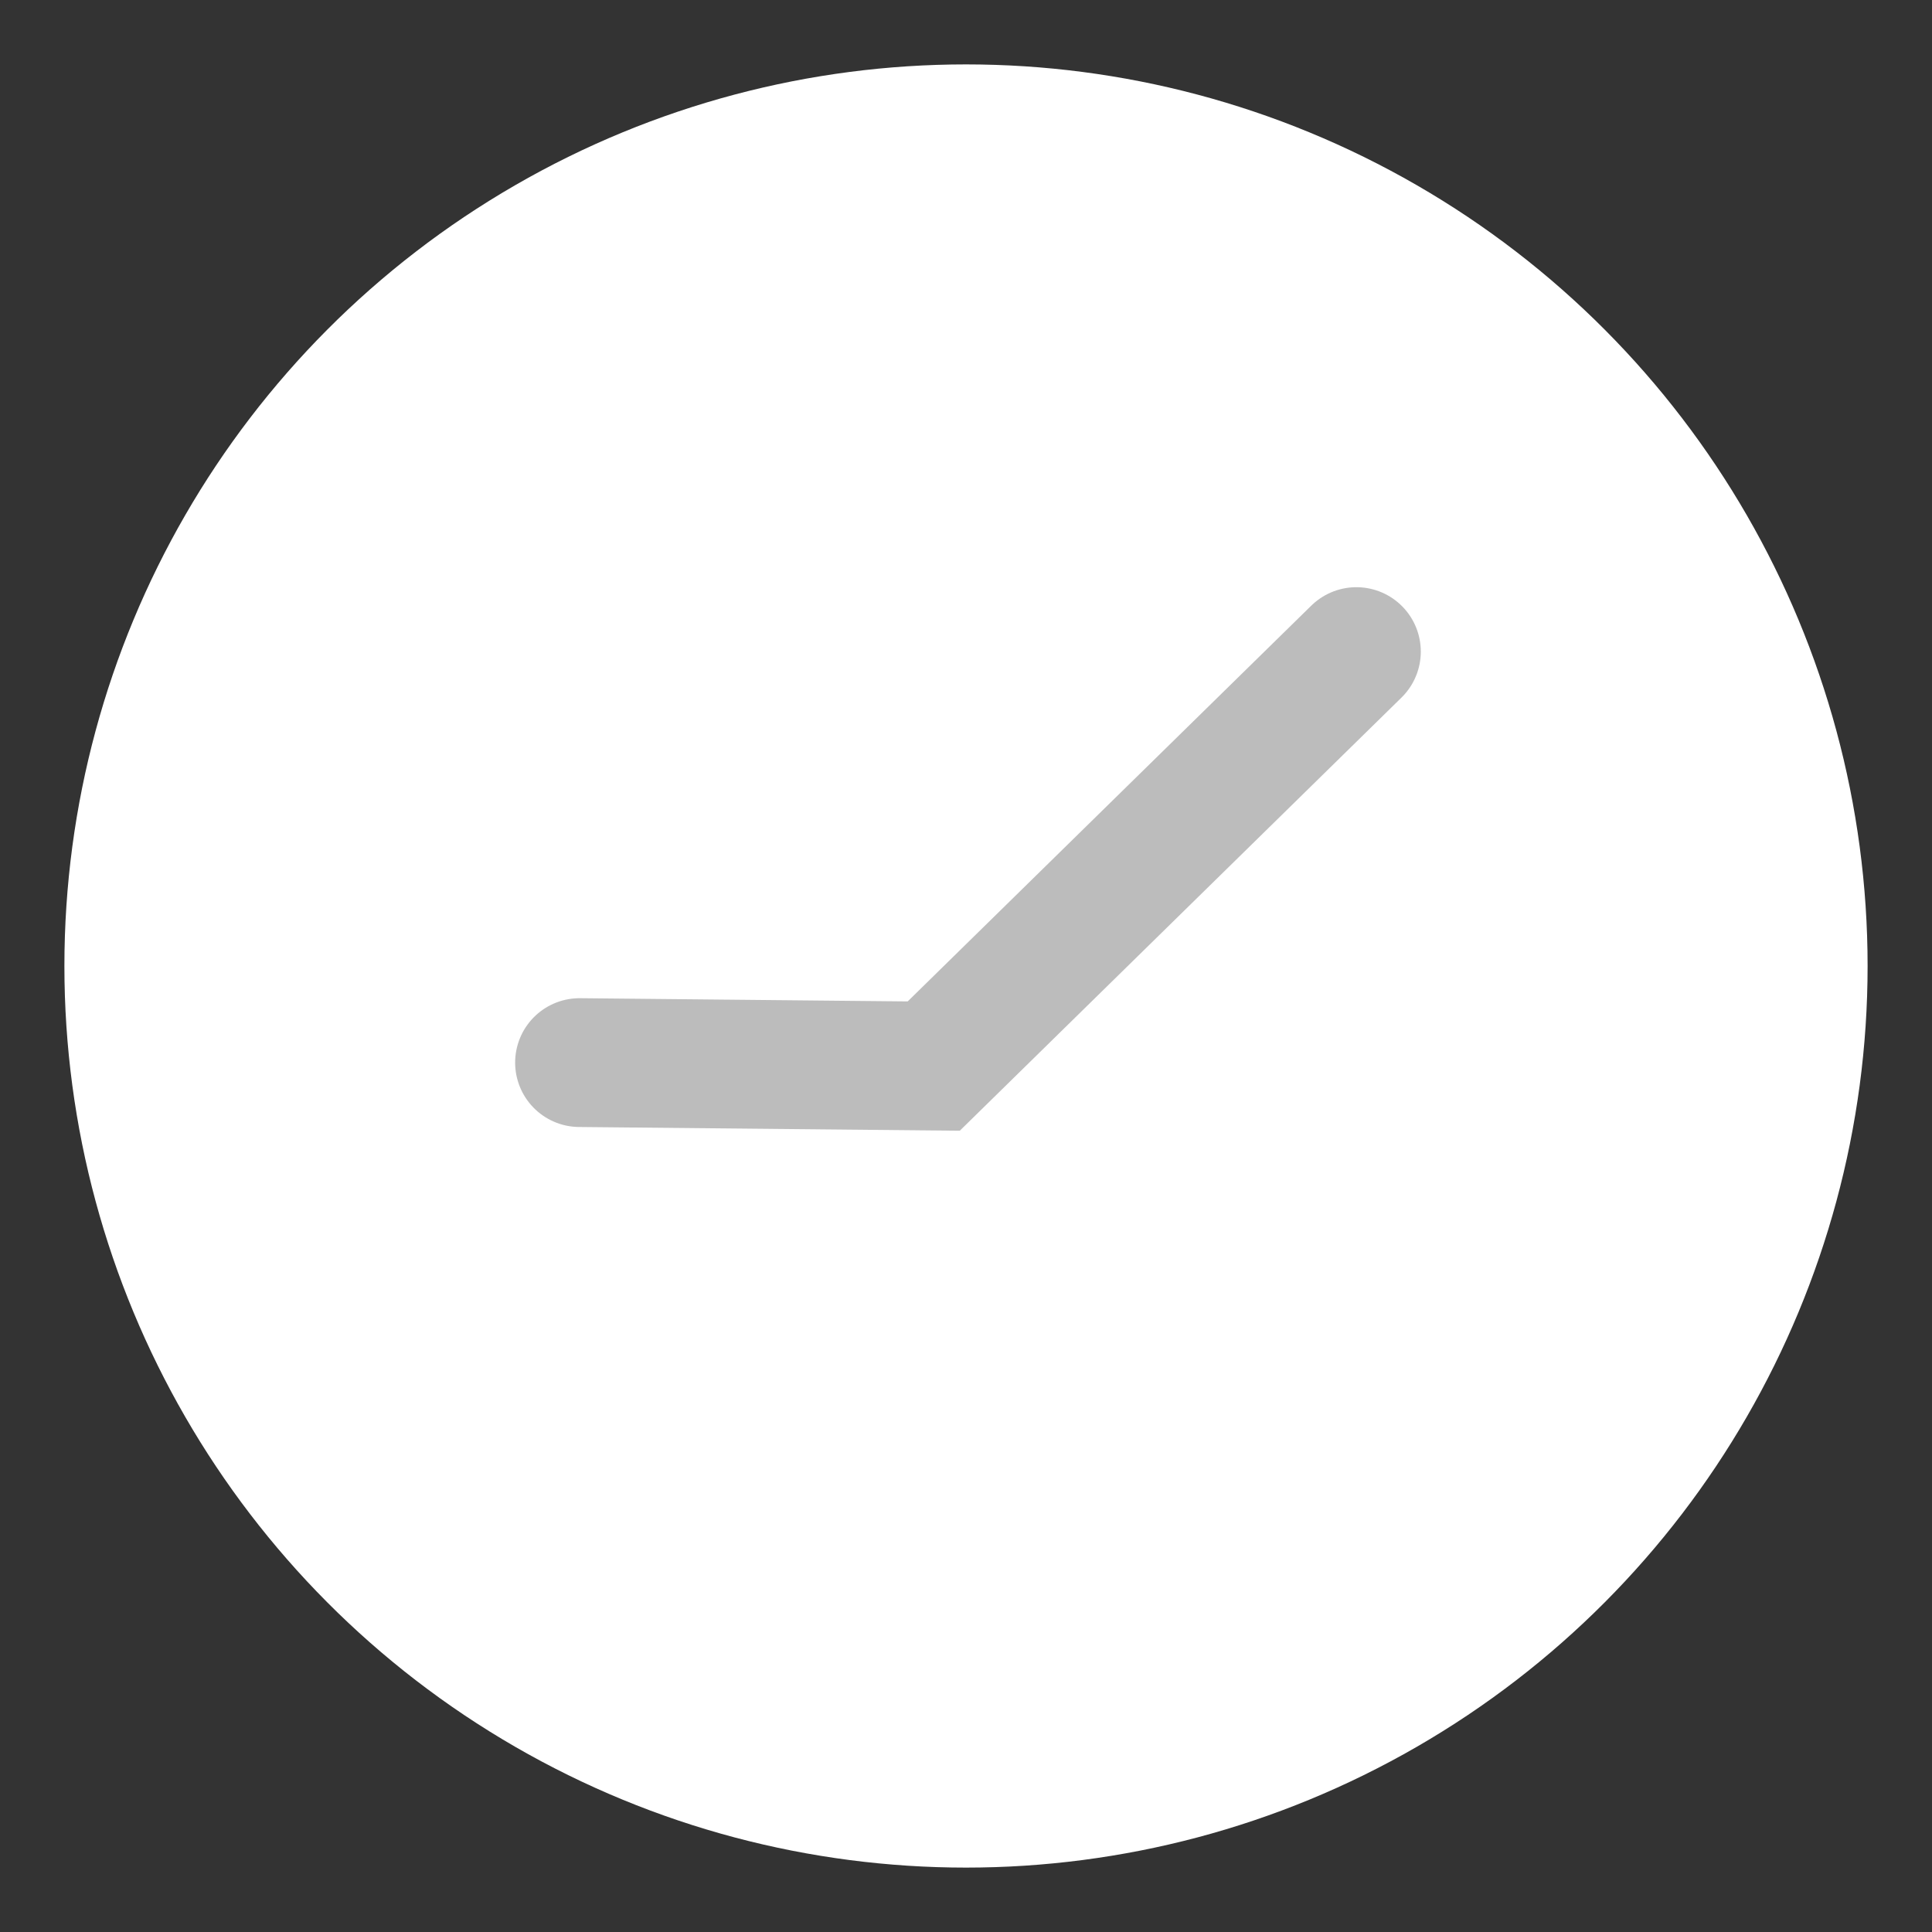 <svg xmlns="http://www.w3.org/2000/svg" width="30" height="30" fill="none"><rect width="100%" height="100%" fill="#333333" stroke="none"/><circle cx="15" cy="15" r="14" fill="#fff"/><path stroke="#BCBCBC" stroke-linecap="round" stroke-width="2" d="m8.999 16.5 5.5.054 6.563-6.436"/></svg>